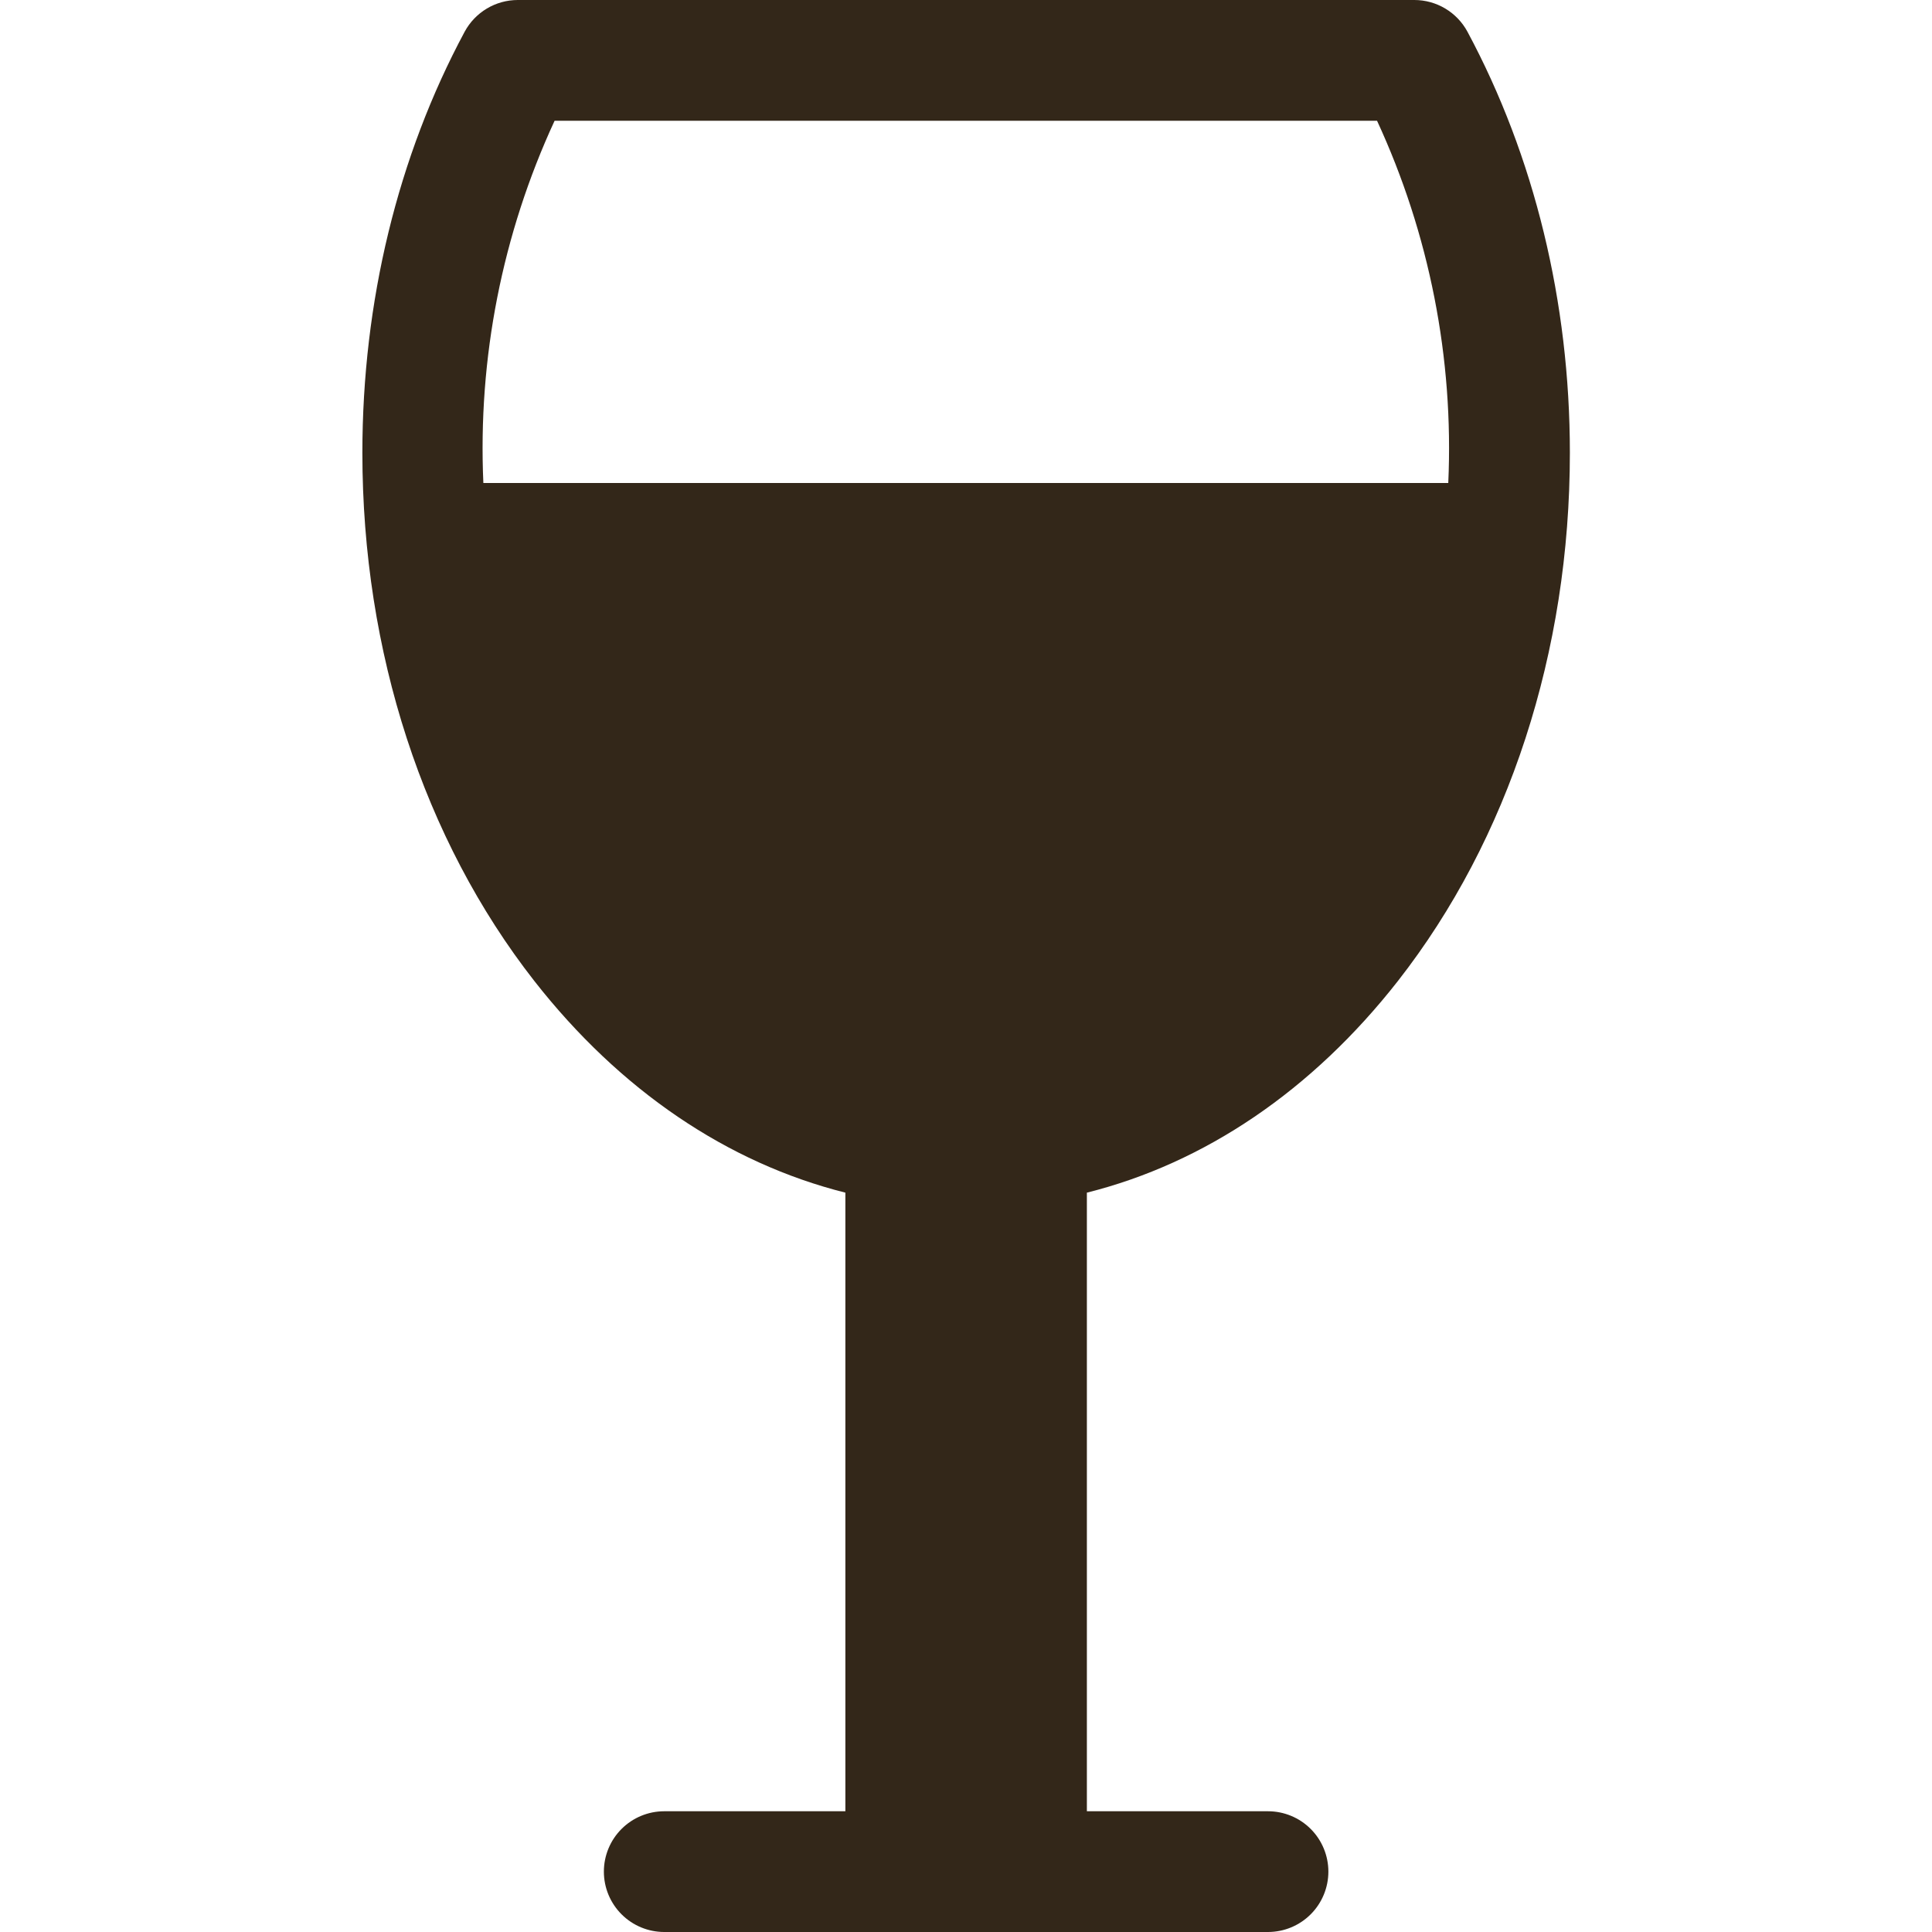 <?xml version="1.0" encoding="UTF-8"?> <svg xmlns="http://www.w3.org/2000/svg" width="149" height="149" viewBox="0 0 149 149" fill="none"> <g clip-path="url(#clip0_158_7)"> <path d="M113.175 2.449C112.776 1.709 112.185 1.091 111.464 0.66C110.742 0.228 109.918 0 109.077 0L39.932 0C39.092 0 38.267 0.228 37.545 0.66C36.824 1.091 36.233 1.709 35.834 2.449C30.675 12.06 27.947 23.281 27.947 34.922C27.947 50.26 32.659 64.722 41.208 75.655C47.82 84.101 56.117 89.698 65.197 91.98V139.688H51.228C49.993 139.688 48.809 140.178 47.936 141.051C47.062 141.924 46.572 143.109 46.572 144.344C46.572 145.579 47.062 146.763 47.936 147.636C48.809 148.509 49.993 149 51.228 149H97.79C99.025 149 100.21 148.509 101.083 147.636C101.956 146.763 102.447 145.579 102.447 144.344C102.447 143.109 101.956 141.924 101.083 141.051C100.21 140.178 99.025 139.688 97.79 139.688H83.822V91.98C92.901 89.707 101.199 84.101 107.811 75.655C116.36 64.722 121.072 50.26 121.072 34.922C121.072 23.291 118.334 12.06 113.175 2.449ZM42.791 9.312H106.2C110.24 18.051 112.125 27.632 111.694 37.25H37.278C36.847 27.632 38.732 18.051 42.772 9.312H42.791Z" fill="#332719"></path> </g> <defs> <clipPath id="clip0_158_7"> <rect width="149" height="149" fill="white"></rect> </clipPath> </defs> </svg> 
